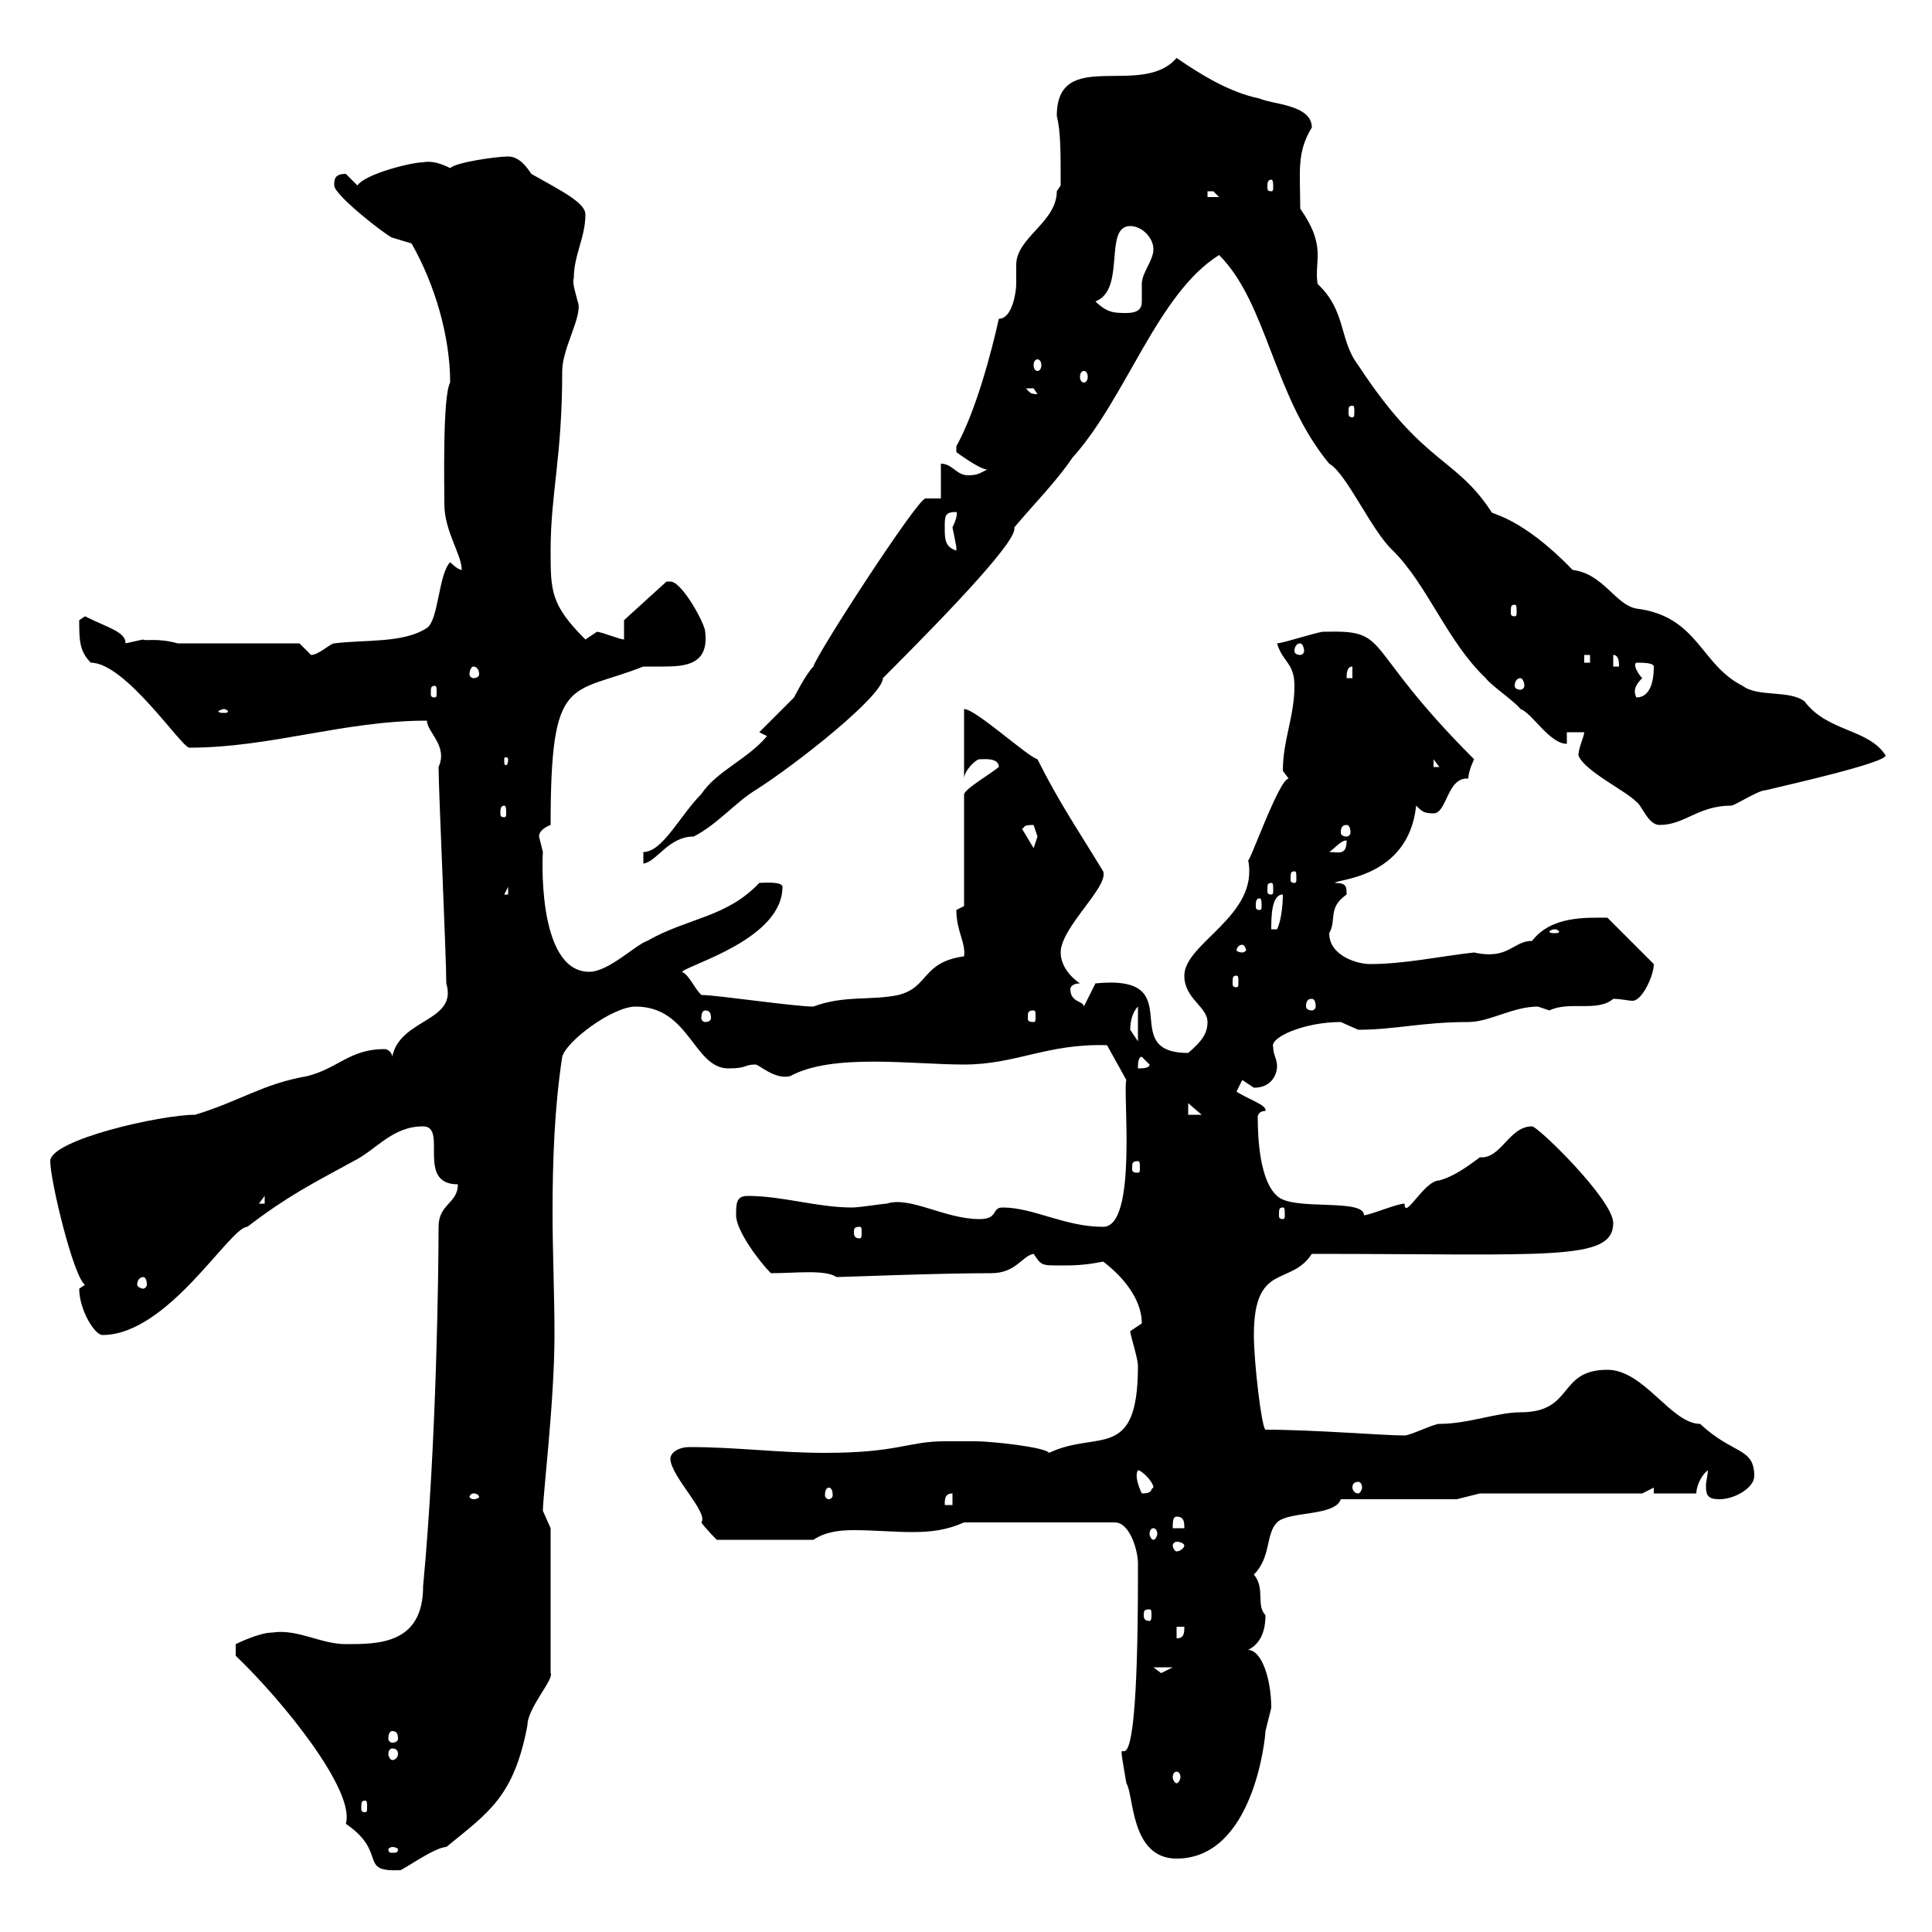 <svg xmlns="http://www.w3.org/2000/svg" xmlns:xlink="http://www.w3.org/1999/xlink" width="300" height="300"><path d="M36.60 257.10C44.10 264.30 55.20 278.10 53.70 283.20C60.30 287.70 55.50 290.70 62.10 290.40C62.10 290.70 67.50 286.80 69.30 286.80C75.90 281.40 79.80 279 81.90 267.90C81.90 265.20 86.10 260.70 85.50 259.80L85.50 237.30C85.50 237.30 84.30 234.60 84.30 234.60C84.30 232.20 86.10 217.50 86.10 207.30C86.10 200.70 85.80 194.70 85.80 188.10C85.80 180.30 86.10 171.90 87.30 164.10C87.90 161.70 95.10 156.30 98.70 156.30C107.10 156.30 107.70 165.90 113.10 165.90C116.10 165.90 115.50 165.30 117.30 165.30C117.90 165.30 120.30 167.70 122.70 167.10C129.30 163.50 141.60 165.30 149.70 165.30C157.80 165.30 162.60 162 171.90 162.30L174.90 167.70C174.30 169.20 176.70 190.50 171.30 190.50C165.30 190.50 160.50 187.50 155.70 187.50C153.90 187.50 155.10 189.30 152.10 189.30C146.70 189.30 141.30 185.70 137.70 186.90C137.10 186.90 133.50 187.50 132.30 187.50C126.90 187.50 121.50 185.70 116.10 185.70C114.30 185.70 114.30 186.90 114.30 188.70C114.30 191.10 117.90 195.90 119.70 197.70C123.60 197.70 128.10 197.10 129.90 198.30C131.10 198.30 145.20 197.70 153.90 197.70C157.80 197.70 158.70 195 160.50 194.70C161.70 196.50 161.70 196.50 164.70 196.50C166.50 196.50 168.30 196.50 171.30 195.90C173.70 197.70 177.30 201.30 177.30 205.50C177.30 205.50 175.50 206.70 175.50 206.70C175.50 207.30 176.70 210.90 176.70 212.10C176.70 227.10 170.40 222 162.90 225.60C162.30 224.70 153.90 223.80 151.50 223.80C150.90 223.80 148.20 223.80 146.70 223.80C141 223.80 139.50 225.60 128.10 225.60C120.90 225.60 114.30 224.70 107.10 224.70C105.30 224.70 104.10 225.60 104.10 226.50C104.10 229.20 110.10 234.90 108.90 236.40C109.50 237.30 111.30 239.10 111.30 239.10L126.30 239.10C128.10 237.90 130.20 237.60 132.60 237.60C135.60 237.60 138.90 237.90 141.60 237.90C144.60 237.90 147 237.60 149.70 236.40L173.10 236.40C175.50 236.40 176.70 240.90 176.70 242.70C176.70 243.60 176.70 244.50 176.70 244.50C176.70 288 172.50 262.80 174.90 276.90C176.10 278.70 175.50 288.60 182.70 288.60C194.70 288.60 196.50 269.70 196.50 268.80C196.50 268.80 197.40 265.20 197.40 265.20C197.40 260.70 195.90 256.20 193.80 256.20C195.60 255.30 196.50 253.50 196.50 250.80C195 249.30 196.50 246.60 194.70 244.50C197.40 241.80 196.50 238.20 198.30 236.40C200.10 234.60 207.30 235.50 208.20 232.80L226.20 232.80L229.80 231.90L255 231.90L256.80 231L256.80 231.90L263.40 231.90C263.40 231 264 229.20 265.20 228.30C265.20 228.90 264.90 230.10 264.90 230.70C264.90 232.20 265.20 232.80 267 232.80C269.40 232.80 272.40 231 272.40 229.20C272.40 224.70 269.10 225.90 264 221.10C259.50 221.10 255.30 212.70 249.60 212.70C241.80 212.70 244.50 219.30 236.10 219.30C232.50 219.30 228 221.10 223.50 221.10C222.60 221.10 219 222.90 218.10 222.90C214.80 222.90 204 222 196.50 222C195.90 221.70 194.70 211.50 194.70 207.30C194.70 195.90 200.40 199.80 203.70 194.70C240.60 194.70 250.50 195.90 250.50 189.90C250.50 186.30 238.80 174.90 237.90 174.90C234.30 174.90 233.10 180 229.80 179.70C227.40 181.50 225.60 182.70 223.50 183.30C221.10 183.30 218.10 189.60 218.10 186.90C216.90 186.90 212.70 188.70 211.80 188.70C211.80 186 200.70 188.10 198.30 185.70C195.60 183.30 195.30 176.70 195.30 173.40C195.30 173.10 195.60 172.50 196.50 172.50C196.80 171.60 193.80 170.70 192 169.50C192 169.50 192.90 167.70 192.90 167.70C192.90 167.70 194.70 168.90 194.70 168.90C197.70 168.90 198.30 166.50 198.30 165.60C198.30 164.40 197.70 163.80 197.70 162.60C197.10 161.10 202.50 158.70 208.20 158.70C208.20 158.70 210.90 159.90 210.90 159.90C216.60 159.90 220.80 158.70 228 158.70C231.30 158.70 234.90 156.30 238.80 156.30C238.80 156.30 240.60 156.90 240.60 156.90C243.60 155.40 248.10 157.20 250.50 155.10C251.70 155.10 252.90 155.40 253.50 155.40C255 155.40 256.80 151.50 256.80 149.70L249.60 142.50C246.30 142.50 240.90 142.20 237.90 146.10C234.90 146.10 234.30 149.10 228.90 147.90C223.50 148.50 218.10 149.70 212.70 149.70C210.90 149.70 206.40 148.50 206.40 144.90C207.60 142.80 206.10 141 209.10 138.90C209.10 137.70 209.10 137.10 207.30 137.10C207.30 136.50 218.70 136.50 219.90 125.10C220.80 126 221.10 126.30 222.60 126.30C224.70 126.30 224.70 120.60 228 120.90C228 119.70 228.90 117.90 228.90 117.90C210.90 99.90 216.30 97.80 205.50 98.10C204.60 98.10 199.20 99.90 198.30 99.90C199.20 102.90 201 102.90 201 106.50C201 111.30 199.20 114.90 199.20 119.70C199.20 119.70 200.10 120.90 200.10 120.90C198.60 120.90 193.80 134.70 193.80 133.50C195.60 142.20 183.90 146.40 183.90 151.50C183.90 155.10 187.50 156.30 187.50 158.70C187.50 160.50 186.60 161.70 184.50 163.50C173.10 163.50 185.10 151.20 170.10 152.70C170.10 152.70 168.30 156.30 168.30 156.30C168.30 155.40 166.20 155.70 166.20 153.60C166.20 153.30 166.50 152.70 167.70 152.70C165.90 151.50 164.70 149.70 164.70 147.90C164.70 144 172.20 137.70 171.30 135.30C167.10 128.40 164.40 124.50 161.10 117.90C159.30 117.30 151.50 110.10 149.70 110.10L149.70 120.90C149.70 119.70 151.50 117.90 152.10 117.90C152.70 117.90 155.10 117.60 155.10 119.10C153.60 120.30 150 122.40 149.70 123.30L149.70 140.70C149.70 140.70 148.50 141.30 148.50 141.30C148.50 144.60 150 146.40 149.70 148.50C143.10 149.40 144.30 153.30 139.50 154.50C135.30 155.40 131.10 154.50 126.30 156.30C123.30 156.30 111.30 154.50 108.90 154.50C107.70 153.30 107.10 151.50 105.90 150.90C107.10 149.70 121.50 145.80 121.50 137.70C121.50 136.80 118.20 137.10 117.90 137.10C112.80 142.50 106.80 142.50 100.50 146.10C98.70 146.70 94.50 150.90 91.50 150.90C83.10 150.90 84.30 131.70 84.30 132.30C84.30 132.30 83.70 129.90 83.70 129.90C83.70 128.70 85.50 128.10 85.50 128.10C85.50 104.40 88.50 108 99.90 103.50C100.50 103.50 101.70 103.50 102.90 103.50C106.50 103.50 110.10 103.20 109.50 98.10C109.50 96.90 105.90 90.30 104.10 90.30C104.10 90.30 103.50 90.30 103.50 90.30L96.90 96.30L96.90 99.30C96.30 99.30 93.30 98.10 92.70 98.10C92.70 98.10 90.90 99.30 90.90 99.30C85.50 93.90 85.50 91.80 85.50 85.50C85.50 76.50 87.30 71.10 87.30 57.60C87.30 54 90.60 48.90 89.70 46.80C89.40 45.60 88.80 43.80 89.10 43.20C89.10 39.60 90.90 36.90 90.90 33.30C90.90 31.50 87.30 29.70 82.50 27C81.90 26.10 80.70 24.30 78.90 24.30C77.10 24.30 70.80 25.20 69.90 26.10C68.70 25.50 67.20 24.90 65.70 25.20C63.90 25.20 56.70 27 55.50 28.80C55.50 28.80 53.70 27 53.70 27C51.90 27 51.90 27.90 51.90 28.80C51.90 30.30 60 36.60 60.90 36.90C60.90 36.90 63.90 37.80 63.90 37.80C67.50 44.10 69.90 52.20 69.90 59.40C68.70 61.50 69 75.60 69 78.30C69 82.50 71.70 86.10 71.70 88.50C71.10 88.50 69.90 87.30 69.90 87.30C68.10 89.10 68.10 96.30 66.30 97.50C62.70 99.90 56.70 99.30 51.90 99.90C51.30 99.90 49.50 101.70 48.30 101.70C48.30 101.70 46.50 99.90 46.50 99.90L27.60 99.90C24.30 99 22.50 99.60 22.20 99.30C22.20 99.30 19.50 99.90 19.50 99.90C19.50 98.10 16.80 97.50 13.20 95.70C13.20 95.70 12.30 96.30 12.30 96.30C12.30 99.30 12.30 101.10 14.10 102.90C19.50 102.90 28.20 116.10 29.40 116.10C42 116.10 53.40 111.90 66.30 111.90C66.30 113.70 69.60 115.80 68.10 119.10C68.10 122.70 69.30 148.50 69.30 152.70C71.10 158.70 62.10 158.10 60.90 164.10C60.90 163.50 60.30 162.90 59.70 162.90C54.30 162.90 52.50 165.90 47.70 167.10C40.80 168.30 37.20 171 30.30 173.10C24.90 173.10 7.80 177 7.80 180.30C7.80 183.30 11.40 198.30 13.20 199.50C13.20 199.50 12.30 200.10 12.30 200.10C12.30 203.40 14.70 207.30 15.90 207.30C26.10 207.30 35.70 190.50 38.40 190.50C44.70 185.70 48.30 183.90 54.90 180.30C58.50 178.50 60.90 174.90 65.70 174.90C69.60 174.90 64.50 183.90 71.10 183.90C71.10 186.90 68.10 186.90 68.10 190.50C68.10 196.80 67.80 224.10 65.70 246.30C65.70 255.30 58.80 255.30 53.70 255.30C49.80 255.30 46.20 252.90 42.30 253.50C40.20 253.50 36.60 255.30 36.60 255.30ZM60.90 286.80C61.50 286.80 61.80 287.10 61.80 287.10C61.80 287.70 61.50 287.70 60.90 287.70C60.60 287.70 60.30 287.70 60.30 287.10C60.30 287.10 60.60 286.80 60.90 286.80ZM56.70 279.60C57 279.60 57 279.90 57 280.80C57 281.10 57 281.40 56.70 281.40C56.10 281.40 56.10 281.10 56.10 280.80C56.10 279.90 56.10 279.60 56.70 279.60ZM182.70 275.10C183 275.10 183.30 275.40 183.30 276C183.30 276.30 183 276.90 182.70 276.90C182.40 276.90 182.10 276.30 182.10 276C182.10 275.40 182.40 275.10 182.70 275.10ZM60.90 271.50C61.50 271.50 61.80 271.80 61.80 272.40C61.80 272.70 61.50 273.30 60.90 273.30C60.60 273.30 60.30 272.70 60.30 272.40C60.30 271.80 60.60 271.50 60.90 271.50ZM60.90 268.80C61.50 268.80 61.80 269.10 61.80 270C61.80 270.30 61.50 270.60 60.90 270.60C60.60 270.60 60.30 270.30 60.30 270C60.30 269.10 60.60 268.80 60.90 268.80ZM179.10 258.90L182.10 258.90C182.10 258.90 180.30 259.80 180.30 259.80C180.30 259.80 179.10 258.90 179.10 258.90ZM182.70 252.60L183.90 252.60C183.90 253.50 183.90 254.40 182.70 254.40ZM178.50 249.90C178.80 249.90 178.80 250.20 178.80 250.80C178.80 251.10 178.80 251.70 178.50 251.70C177.60 251.70 177.60 251.10 177.60 250.80C177.60 250.20 177.60 249.90 178.50 249.90ZM183.90 240C183.90 240.30 183.30 240.90 182.70 240.90C182.40 240.90 182.10 240.30 182.10 240C182.10 239.70 182.40 239.40 182.70 239.40C183.30 239.40 183.90 239.70 183.90 240ZM179.10 237.30C179.40 237.30 179.70 237.60 179.70 238.20C179.70 238.50 179.40 239.10 179.10 239.10C178.80 239.10 178.50 238.50 178.50 238.20C178.50 237.60 178.80 237.30 179.10 237.30ZM182.70 235.50C183.90 235.50 183.90 236.40 183.90 237.30L182.10 237.30C182.10 236.40 182.10 235.50 182.70 235.50ZM147.90 231.90L147.90 233.70L146.70 233.70C146.70 232.80 146.70 231.90 147.90 231.90ZM73.50 231.90C74.10 231.90 74.40 232.20 74.40 232.50C74.40 232.50 74.10 232.80 73.50 232.80C73.20 232.80 72.90 232.50 72.90 232.50C72.90 232.20 73.20 231.90 73.50 231.90ZM128.70 231C129 231 129.30 231.30 129.30 232.20C129.30 232.50 129 232.80 128.70 232.80C128.40 232.80 128.10 232.50 128.10 232.20C128.10 231.30 128.40 231 128.70 231ZM176.70 228.30C177.30 228.30 179.10 230.10 179.10 231C178.50 231.30 179.10 231.90 177.30 231.90C177 231.30 176.10 229.20 176.70 228.30ZM210.90 230.10C211.20 230.10 211.50 230.40 211.50 231C211.50 231.30 211.20 231.90 210.90 231.90C210.30 231.90 210 231.30 210 231C210 230.40 210.30 230.10 210.90 230.10ZM22.20 198.30C22.50 198.30 22.80 198.60 22.80 199.50C22.80 199.80 22.50 200.10 22.20 200.10C21.90 200.10 21.30 199.80 21.30 199.50C21.30 198.60 21.90 198.30 22.20 198.30ZM133.50 190.50C133.80 190.50 133.80 190.80 133.80 191.40C133.80 191.70 133.80 192.30 133.50 192.30C132.60 192.30 132.60 191.70 132.60 191.40C132.60 190.80 132.60 190.50 133.50 190.50ZM199.20 187.50C199.50 187.50 199.50 187.80 199.50 188.70C199.50 189 199.50 189.30 199.20 189.30C198.60 189.30 198.60 189 198.60 188.70C198.60 187.80 198.60 187.50 199.20 187.50ZM41.10 185.70L41.10 186.90L40.20 186.90ZM176.70 180.30C177 180.30 177 180.60 177 181.50C177 181.80 177 182.10 176.70 182.10C175.80 182.10 175.80 181.80 175.80 181.50C175.80 180.60 175.80 180.30 176.70 180.30ZM184.50 171.30L186.60 173.10L184.50 173.10ZM177.30 164.10L178.50 165.30C178.50 165.90 177.30 165.90 176.70 165.90C176.70 165.30 176.70 164.10 177.30 164.10ZM175.50 159.90C175.50 158.70 175.80 157.20 176.70 156.30L176.70 161.70C176.70 161.70 175.50 159.90 175.50 159.90ZM109.50 156.90C110.10 156.90 110.40 157.20 110.40 158.10C110.40 158.40 110.10 158.70 109.50 158.70C109.20 158.70 108.90 158.40 108.90 158.10C108.90 157.20 109.20 156.90 109.50 156.90ZM160.50 156.90C160.80 156.90 160.80 157.20 160.80 158.10C160.80 158.40 160.80 158.70 160.50 158.70C159.60 158.70 159.60 158.40 159.60 158.10C159.60 157.20 159.60 156.90 160.50 156.90ZM203.70 155.10C204 155.10 204.30 155.40 204.30 156.30C204.30 156.60 204 156.90 203.70 156.90C203.10 156.90 202.80 156.60 202.80 156.30C202.80 155.40 203.10 155.10 203.70 155.10ZM192 151.50C192.30 151.50 192.30 151.80 192.30 152.70C192.30 153 192.30 153.30 192 153.30C191.40 153.30 191.40 153 191.40 152.70C191.40 151.80 191.40 151.50 192 151.50ZM192.90 146.70C193.20 146.70 193.50 147.30 193.50 147.60C193.50 147.60 193.20 147.90 192.90 147.90C192.30 147.90 192 147.60 192 147.60C192 147.30 192.30 146.70 192.90 146.70ZM241.50 144.30C241.80 144.30 242.10 144.60 242.10 144.60C242.10 144.90 241.80 144.90 241.50 144.90C240.90 144.90 240.60 144.90 240.60 144.60C240.60 144.60 240.90 144.30 241.50 144.30ZM199.20 138.90C199.20 140.70 198.90 143.10 198.30 144.30L197.40 144.30C197.40 142.50 197.40 138.90 199.20 138.90ZM195.60 139.50C195.90 139.50 195.90 140.10 195.90 140.70C195.90 141 195.90 141.30 195.60 141.30C195 141.30 195 141 195 140.70C195 140.10 195 139.50 195.60 139.50ZM78.90 137.70L78.90 138.90L78.30 138.90ZM197.40 137.10C197.70 137.10 197.70 137.40 197.70 138.30C197.70 138.60 197.70 138.90 197.40 138.90C196.80 138.90 196.80 138.60 196.80 138.30C196.80 137.40 196.80 137.10 197.40 137.10ZM201 135.30C201.30 135.30 201.30 135.60 201.30 136.50C201.30 136.80 201.30 137.10 201 137.10C200.40 137.10 200.40 136.80 200.40 136.50C200.40 135.60 200.40 135.30 201 135.30ZM119.10 114.30C116.10 117.90 111.30 119.70 108.90 123.30C105.60 126.60 102.90 132.30 99.90 132.30L99.90 134.10C102 133.80 103.80 129.90 107.70 129.90C111.30 128.10 114.30 124.50 117.30 122.70C123.90 118.50 137.10 108 137.10 105.30C148.50 93.90 158.10 83.70 157.50 81.90C160.50 78.30 164.10 74.70 166.50 71.10C174.90 61.80 179.70 45.60 189.30 39.60C196.80 47.10 197.70 61.50 206.40 72C209.10 73.50 213 82.50 216.30 85.50C221.70 90.90 224.70 99.60 230.70 105.30C231.60 106.50 235.20 108.90 236.10 110.10C237.90 110.70 240.60 115.50 243.30 115.50L243.30 113.70L246 113.70C246 114.30 245.10 116.10 245.10 117.30C246 119.70 252.30 122.70 254.10 124.50C255 125.10 255.90 128.10 257.70 128.10C261.60 128.10 263.70 125.10 268.80 125.10C269.40 125.10 273 122.70 274.20 122.70C276.60 122.10 292.80 118.50 292.80 117.30C290.10 113.10 283.80 113.70 280.20 108.90C277.80 107.10 273 108.30 270.60 106.50C264 103.20 263.70 95.70 254.10 94.50C250.80 93.90 249 89.10 244.20 88.50C236.10 80.10 231.30 79.80 231.60 79.50C225.90 70.80 221.10 72.30 210.90 56.70C207.90 52.80 209.10 48.30 204.60 44.10C204 40.50 206.10 38.40 201.90 32.40C201.90 26.70 201.30 23.70 203.70 19.80C203.70 16.20 197.40 16.20 195.60 15.30C191.10 14.40 186.60 11.70 182.70 9C177.30 15.30 164.10 7.20 164.10 18C164.70 20.40 164.70 23.40 164.70 28.80C164.70 28.80 164.10 29.70 164.10 29.70C164.10 34.50 157.80 36.90 157.80 41.10C157.80 42 157.80 43.20 157.80 44.10C157.80 45.30 157.20 49.50 155.10 49.50C153.90 54.90 151.50 63.90 148.50 69.30C148.50 69.30 148.50 69.30 148.50 70.20C148.50 70.20 152.10 72.90 153.30 72.90C152.10 73.50 151.80 73.80 150.30 73.80C148.50 73.80 147.90 72 146.10 72L146.10 77.40C145.20 77.40 144.60 77.40 143.70 77.40C142.50 77.40 126.90 101.40 126.30 103.50C125.10 104.70 123.30 108.30 123.30 108.30C122.70 108.90 119.10 112.50 117.90 113.70ZM209.10 130.50C209.10 132.90 207.90 132.30 206.40 132.30C207.30 131.70 208.20 130.50 209.10 130.50ZM158.70 128.70C159.30 128.40 158.70 128.10 160.50 128.10C160.50 128.10 161.10 129.90 161.10 129.90C161.10 129.90 160.50 131.70 160.50 131.70ZM209.10 128.10C209.40 128.10 209.70 128.40 209.70 129.30C209.70 129.60 209.40 129.90 209.10 129.90C208.50 129.90 208.20 129.60 208.20 129.30C208.20 128.40 208.50 128.10 209.10 128.10ZM78.30 125.10C78.60 125.10 78.60 125.70 78.60 126.30C78.60 126.60 78.60 126.90 78.30 126.90C77.70 126.90 77.70 126.60 77.70 126.30C77.70 125.70 77.70 125.10 78.30 125.10ZM222.60 117.90L223.50 119.10L222.60 119.10ZM78.90 117.90C78.90 118.80 78.60 118.80 78.60 118.80C78.30 118.80 78.30 118.80 78.30 117.90C78.30 117.60 78.30 117.60 78.60 117.60C78.60 117.60 78.90 117.60 78.90 117.90ZM34.80 110.10C35.10 110.10 35.40 110.40 35.40 110.40C35.40 110.70 35.10 110.70 34.80 110.70C34.50 110.70 33.90 110.70 33.90 110.40C33.90 110.40 34.50 110.10 34.80 110.10ZM67.50 106.50C67.80 106.50 67.80 106.80 67.80 107.70C67.80 108 67.80 108.30 67.50 108.30C66.90 108.30 66.90 108 66.90 107.70C66.90 106.80 66.90 106.50 67.50 106.50ZM255 105.30C254.40 104.70 253.50 103.20 254.10 102.90C255 102.90 256.80 102.90 256.80 103.50C256.80 106.50 255.90 108.30 254.10 108.30C253.50 107.10 254.10 106.20 255 105.30ZM236.10 105.30C236.40 105.30 236.70 105.90 236.70 106.50C236.70 106.80 236.40 107.10 236.10 107.10C235.50 107.10 235.20 106.80 235.20 106.50C235.20 105.90 235.50 105.30 236.10 105.30ZM210 103.50L210 105.30L209.10 105.30C209.10 104.70 209.10 103.50 210 103.50ZM73.50 103.50C74.10 103.50 74.40 104.10 74.40 104.70C74.40 105 74.10 105.30 73.50 105.30C73.20 105.30 72.90 105 72.90 104.70C72.90 104.10 73.20 103.50 73.50 103.50ZM250.50 101.70C251.40 101.70 251.40 102.90 251.40 103.50L250.50 103.50ZM246 101.70L246.90 101.70L246.90 102.90L246 102.90ZM201.90 99.90C202.20 99.90 202.50 100.50 202.50 101.10C202.50 101.40 202.20 101.70 201.90 101.70C201.30 101.70 201 101.40 201 101.10C201 100.50 201.30 99.90 201.90 99.90ZM235.20 93.90C235.50 93.90 235.50 94.20 235.50 95.10C235.50 95.40 235.50 95.70 235.20 95.70C234.60 95.70 234.60 95.40 234.60 95.10C234.60 94.20 234.60 93.90 235.20 93.90ZM146.70 81.90C146.70 80.10 146.70 79.50 148.50 79.50C148.80 79.80 148.20 81.30 147.90 81.90C147.90 81.90 148.50 84.90 148.50 84.90C148.50 85.50 148.50 85.50 148.50 85.50C146.70 84.90 146.70 83.70 146.70 81.90ZM210 63C210.30 63 210.30 63.30 210.30 63.90C210.30 64.50 210.30 64.80 210 64.80C209.40 64.80 209.40 64.50 209.40 63.90C209.40 63.30 209.40 63 210 63ZM159.30 60.30C159.30 60.30 159.30 60.30 160.50 60.30C160.50 60.30 161.10 61.20 161.10 61.20C159.90 61.20 159.90 60.90 159.30 60.30ZM168.30 57.60C168.60 57.60 168.90 57.90 168.90 58.50C168.90 59.10 168.60 59.40 168.30 59.40C168 59.40 167.70 59.10 167.70 58.50C167.70 57.90 168 57.60 168.30 57.60ZM161.10 55.80C161.40 55.80 161.70 56.10 161.70 56.70C161.70 57.30 161.40 57.60 161.10 57.60C160.80 57.60 160.50 57.30 160.50 56.70C160.50 56.10 160.80 55.80 161.10 55.80ZM170.10 46.80C174.90 45 171.30 35.10 175.50 35.10C177.30 35.10 179.10 36.90 179.10 38.70C179.10 40.50 177.30 42.30 177.30 44.10C177.30 45.30 177.30 45.90 177.30 46.80C177.30 47.70 177 48.60 174.90 48.60C173.10 48.60 171.90 48.60 170.10 46.80ZM187.50 29.70C187.50 29.70 187.50 29.70 188.40 29.70C188.40 29.70 189.30 30.60 189.30 30.60L187.50 30.60ZM197.40 27.90C197.70 27.90 197.70 28.50 197.70 29.10C197.70 29.40 197.70 29.70 197.40 29.70C196.80 29.70 196.80 29.40 196.80 29.10C196.80 28.50 196.80 27.90 197.40 27.90Z"/></svg>